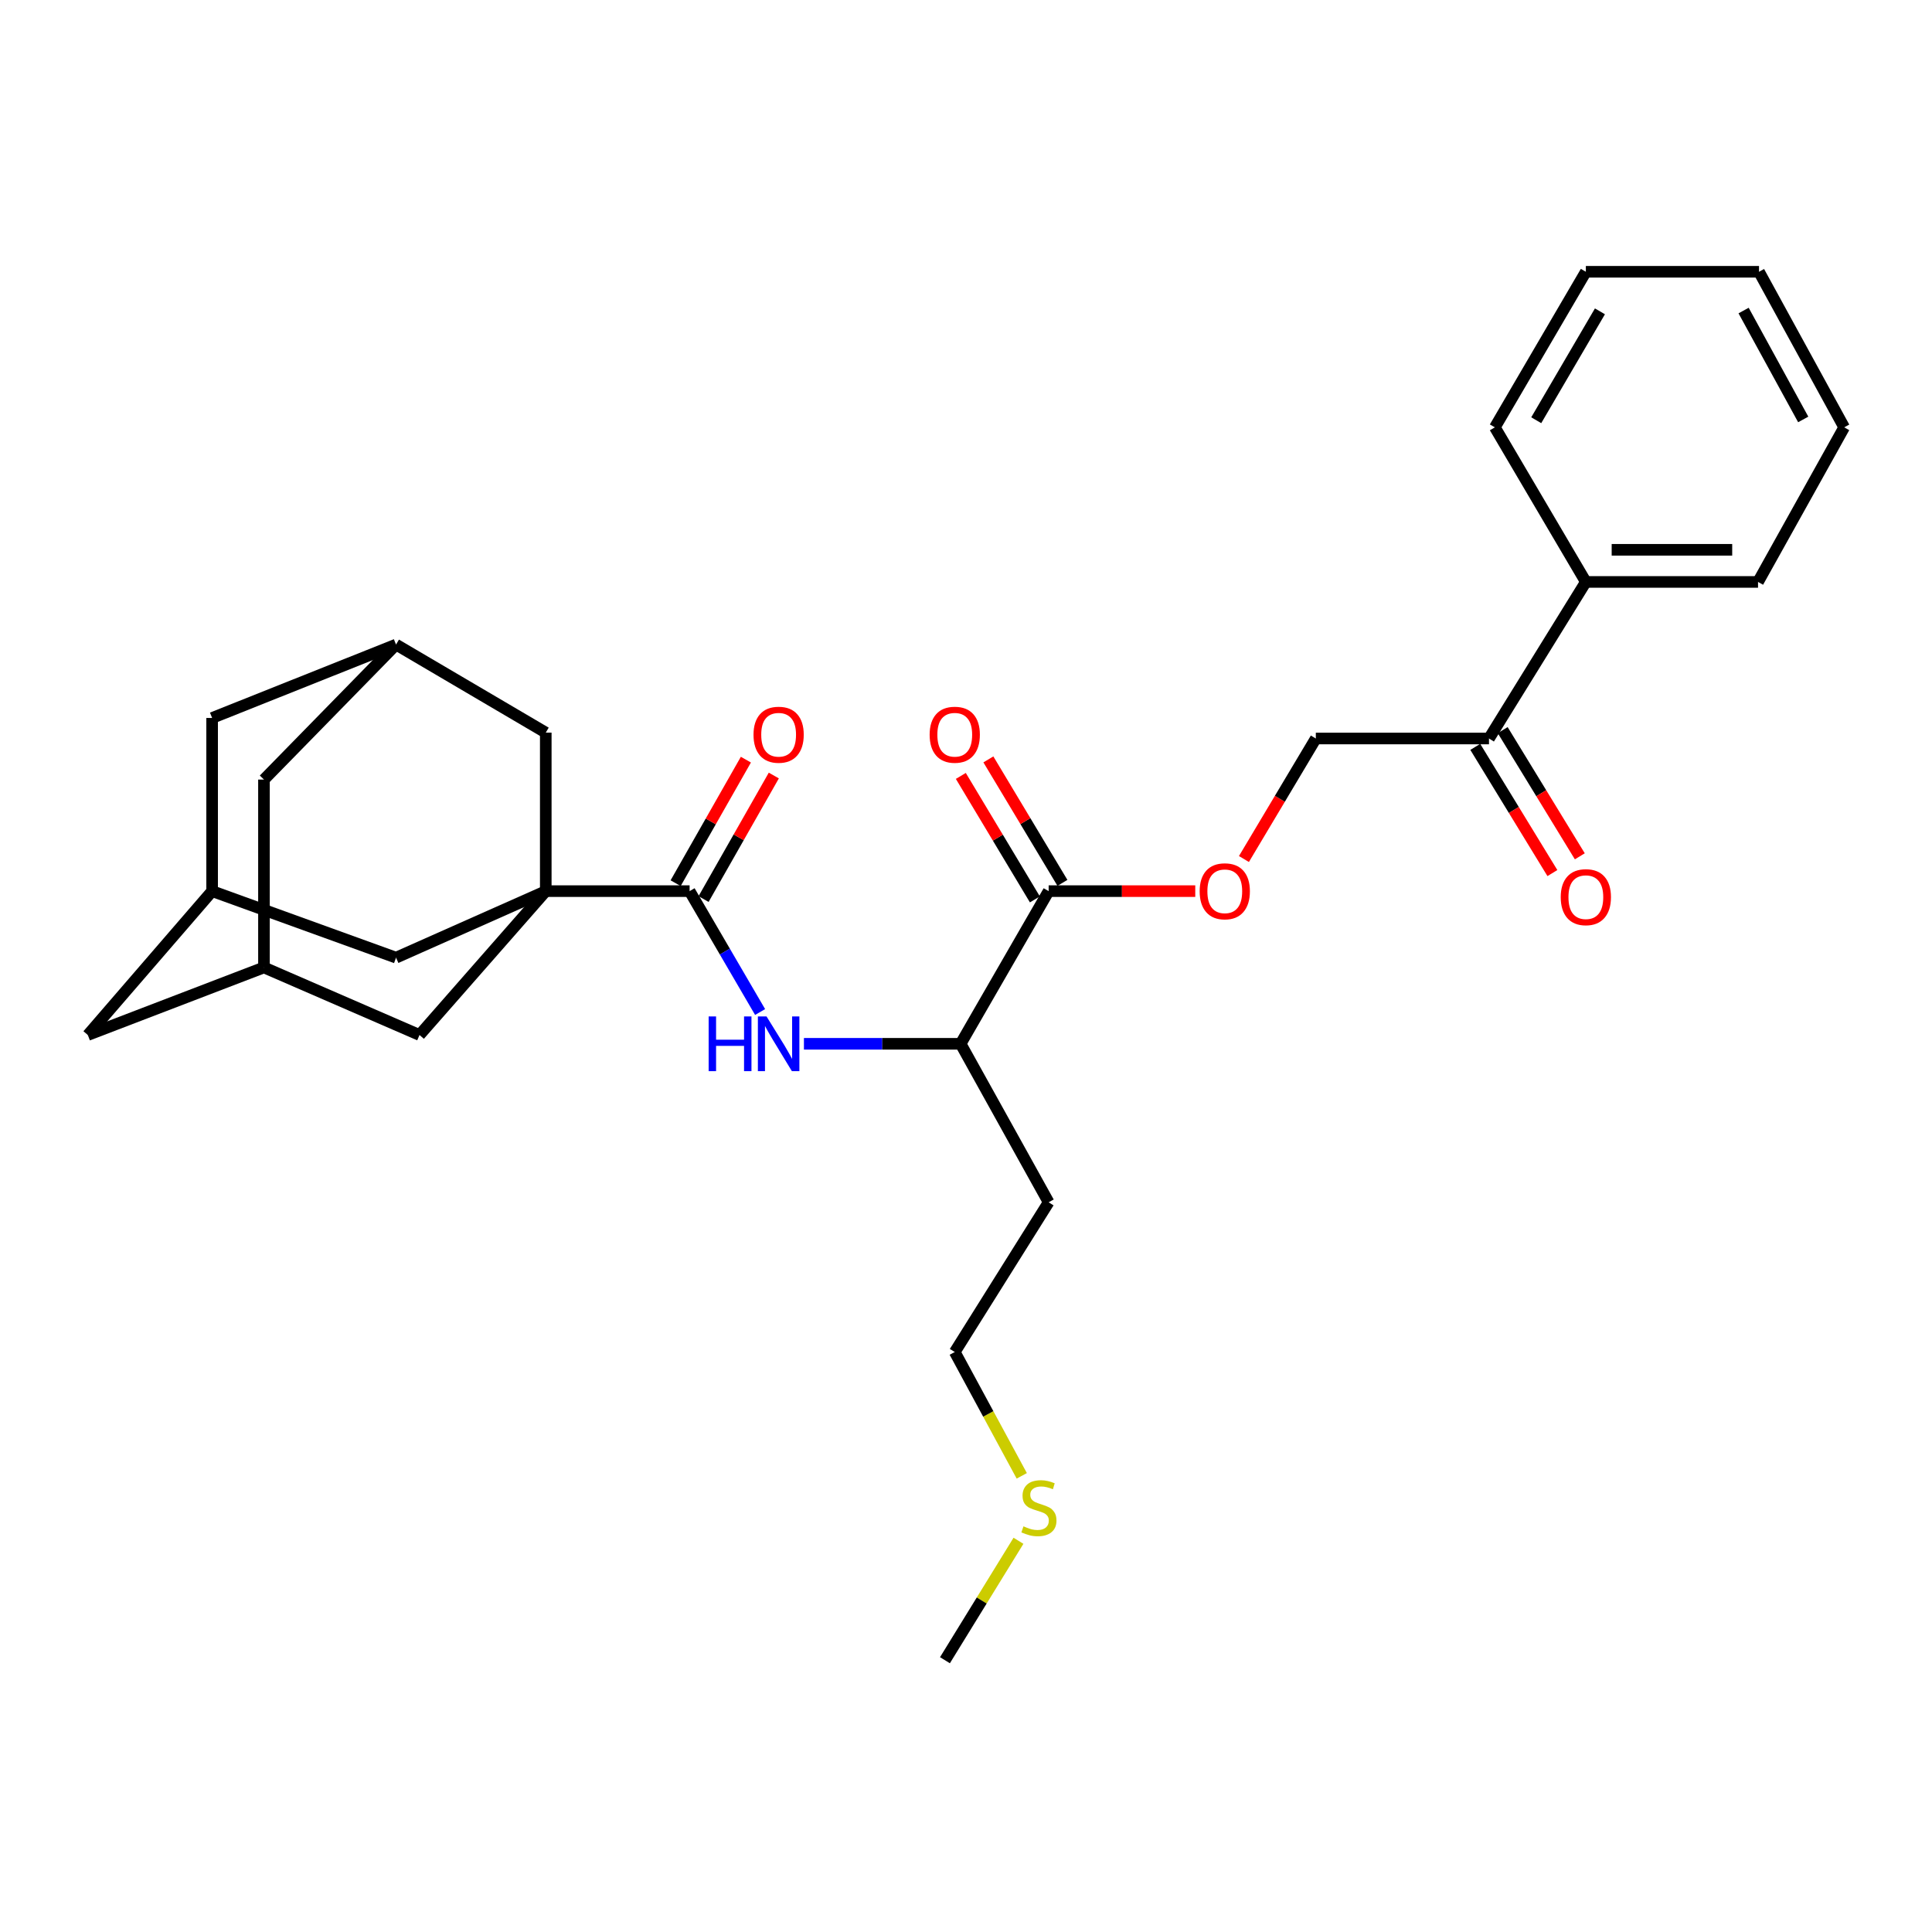 <?xml version='1.0' encoding='iso-8859-1'?>
<svg version='1.1' baseProfile='full'
              xmlns='http://www.w3.org/2000/svg'
                      xmlns:rdkit='http://www.rdkit.org/xml'
                      xmlns:xlink='http://www.w3.org/1999/xlink'
                  xml:space='preserve'
width='1000px' height='1000px' viewBox='0 0 1000 1000'>
<!-- END OF HEADER -->
<rect style='opacity:1.0;fill:#FFFFFF;stroke:none' width='1000' height='1000' x='0' y='0'> </rect>
<path class='bond-0' d='M 282.489,461.247 L 356.936,461.247' style='fill:none;fill-rule:evenodd;stroke:#000000;stroke-width:6px;stroke-linecap:butt;stroke-linejoin:miter;stroke-opacity:1' />
<path class='bond-3' d='M 282.489,461.247 L 282.489,379.205' style='fill:none;fill-rule:evenodd;stroke:#000000;stroke-width:6px;stroke-linecap:butt;stroke-linejoin:miter;stroke-opacity:1' />
<path class='bond-4' d='M 282.489,461.247 L 204.984,495.685' style='fill:none;fill-rule:evenodd;stroke:#000000;stroke-width:6px;stroke-linecap:butt;stroke-linejoin:miter;stroke-opacity:1' />
<path class='bond-5' d='M 282.489,461.247 L 217.144,535.713' style='fill:none;fill-rule:evenodd;stroke:#000000;stroke-width:6px;stroke-linecap:butt;stroke-linejoin:miter;stroke-opacity:1' />
<path class='bond-1' d='M 356.936,461.247 L 375.181,492.534' style='fill:none;fill-rule:evenodd;stroke:#000000;stroke-width:6px;stroke-linecap:butt;stroke-linejoin:miter;stroke-opacity:1' />
<path class='bond-1' d='M 375.181,492.534 L 393.426,523.821' style='fill:none;fill-rule:evenodd;stroke:#0000FF;stroke-width:6px;stroke-linecap:butt;stroke-linejoin:miter;stroke-opacity:1' />
<path class='bond-12' d='M 364.165,465.358 L 382.346,433.386' style='fill:none;fill-rule:evenodd;stroke:#000000;stroke-width:6px;stroke-linecap:butt;stroke-linejoin:miter;stroke-opacity:1' />
<path class='bond-12' d='M 382.346,433.386 L 400.527,401.413' style='fill:none;fill-rule:evenodd;stroke:#FF0000;stroke-width:6px;stroke-linecap:butt;stroke-linejoin:miter;stroke-opacity:1' />
<path class='bond-12' d='M 349.707,457.137 L 367.888,425.164' style='fill:none;fill-rule:evenodd;stroke:#000000;stroke-width:6px;stroke-linecap:butt;stroke-linejoin:miter;stroke-opacity:1' />
<path class='bond-12' d='M 367.888,425.164 L 386.069,393.192' style='fill:none;fill-rule:evenodd;stroke:#FF0000;stroke-width:6px;stroke-linecap:butt;stroke-linejoin:miter;stroke-opacity:1' />
<path class='bond-6' d='M 416.112,540.268 L 456.665,540.268' style='fill:none;fill-rule:evenodd;stroke:#0000FF;stroke-width:6px;stroke-linecap:butt;stroke-linejoin:miter;stroke-opacity:1' />
<path class='bond-6' d='M 456.665,540.268 L 497.219,540.268' style='fill:none;fill-rule:evenodd;stroke:#000000;stroke-width:6px;stroke-linecap:butt;stroke-linejoin:miter;stroke-opacity:1' />
<path class='bond-2' d='M 542.781,461.247 L 497.219,540.268' style='fill:none;fill-rule:evenodd;stroke:#000000;stroke-width:6px;stroke-linecap:butt;stroke-linejoin:miter;stroke-opacity:1' />
<path class='bond-10' d='M 542.781,461.247 L 580.723,461.247' style='fill:none;fill-rule:evenodd;stroke:#000000;stroke-width:6px;stroke-linecap:butt;stroke-linejoin:miter;stroke-opacity:1' />
<path class='bond-10' d='M 580.723,461.247 L 618.665,461.247' style='fill:none;fill-rule:evenodd;stroke:#FF0000;stroke-width:6px;stroke-linecap:butt;stroke-linejoin:miter;stroke-opacity:1' />
<path class='bond-13' d='M 549.913,456.97 L 530.746,425.013' style='fill:none;fill-rule:evenodd;stroke:#000000;stroke-width:6px;stroke-linecap:butt;stroke-linejoin:miter;stroke-opacity:1' />
<path class='bond-13' d='M 530.746,425.013 L 511.58,393.057' style='fill:none;fill-rule:evenodd;stroke:#FF0000;stroke-width:6px;stroke-linecap:butt;stroke-linejoin:miter;stroke-opacity:1' />
<path class='bond-13' d='M 535.65,465.525 L 516.483,433.568' style='fill:none;fill-rule:evenodd;stroke:#000000;stroke-width:6px;stroke-linecap:butt;stroke-linejoin:miter;stroke-opacity:1' />
<path class='bond-13' d='M 516.483,433.568 L 497.317,401.612' style='fill:none;fill-rule:evenodd;stroke:#FF0000;stroke-width:6px;stroke-linecap:butt;stroke-linejoin:miter;stroke-opacity:1' />
<path class='bond-9' d='M 282.489,379.205 L 204.984,333.633' style='fill:none;fill-rule:evenodd;stroke:#000000;stroke-width:6px;stroke-linecap:butt;stroke-linejoin:miter;stroke-opacity:1' />
<path class='bond-8' d='M 204.984,495.685 L 109.793,461.247' style='fill:none;fill-rule:evenodd;stroke:#000000;stroke-width:6px;stroke-linecap:butt;stroke-linejoin:miter;stroke-opacity:1' />
<path class='bond-7' d='M 217.144,535.713 L 136.626,500.748' style='fill:none;fill-rule:evenodd;stroke:#000000;stroke-width:6px;stroke-linecap:butt;stroke-linejoin:miter;stroke-opacity:1' />
<path class='bond-20' d='M 497.219,540.268 L 542.781,622.31' style='fill:none;fill-rule:evenodd;stroke:#000000;stroke-width:6px;stroke-linecap:butt;stroke-linejoin:miter;stroke-opacity:1' />
<path class='bond-17' d='M 136.626,500.748 L 136.626,403.506' style='fill:none;fill-rule:evenodd;stroke:#000000;stroke-width:6px;stroke-linecap:butt;stroke-linejoin:miter;stroke-opacity:1' />
<path class='bond-18' d='M 136.626,500.748 L 45.455,535.713' style='fill:none;fill-rule:evenodd;stroke:#000000;stroke-width:6px;stroke-linecap:butt;stroke-linejoin:miter;stroke-opacity:1' />
<path class='bond-16' d='M 109.793,461.247 L 109.793,371.619' style='fill:none;fill-rule:evenodd;stroke:#000000;stroke-width:6px;stroke-linecap:butt;stroke-linejoin:miter;stroke-opacity:1' />
<path class='bond-29' d='M 109.793,461.247 L 45.455,535.713' style='fill:none;fill-rule:evenodd;stroke:#000000;stroke-width:6px;stroke-linecap:butt;stroke-linejoin:miter;stroke-opacity:1' />
<path class='bond-30' d='M 204.984,333.633 L 136.626,403.506' style='fill:none;fill-rule:evenodd;stroke:#000000;stroke-width:6px;stroke-linecap:butt;stroke-linejoin:miter;stroke-opacity:1' />
<path class='bond-31' d='M 204.984,333.633 L 109.793,371.619' style='fill:none;fill-rule:evenodd;stroke:#000000;stroke-width:6px;stroke-linecap:butt;stroke-linejoin:miter;stroke-opacity:1' />
<path class='bond-14' d='M 643.857,444.628 L 662.463,413.436' style='fill:none;fill-rule:evenodd;stroke:#FF0000;stroke-width:6px;stroke-linecap:butt;stroke-linejoin:miter;stroke-opacity:1' />
<path class='bond-14' d='M 662.463,413.436 L 681.068,382.245' style='fill:none;fill-rule:evenodd;stroke:#000000;stroke-width:6px;stroke-linecap:butt;stroke-linejoin:miter;stroke-opacity:1' />
<path class='bond-11' d='M 770.696,382.245 L 681.068,382.245' style='fill:none;fill-rule:evenodd;stroke:#000000;stroke-width:6px;stroke-linecap:butt;stroke-linejoin:miter;stroke-opacity:1' />
<path class='bond-15' d='M 763.6,386.581 L 783.559,419.241' style='fill:none;fill-rule:evenodd;stroke:#000000;stroke-width:6px;stroke-linecap:butt;stroke-linejoin:miter;stroke-opacity:1' />
<path class='bond-15' d='M 783.559,419.241 L 803.517,451.9' style='fill:none;fill-rule:evenodd;stroke:#FF0000;stroke-width:6px;stroke-linecap:butt;stroke-linejoin:miter;stroke-opacity:1' />
<path class='bond-15' d='M 777.792,377.909 L 797.751,410.568' style='fill:none;fill-rule:evenodd;stroke:#000000;stroke-width:6px;stroke-linecap:butt;stroke-linejoin:miter;stroke-opacity:1' />
<path class='bond-15' d='M 797.751,410.568 L 817.709,443.227' style='fill:none;fill-rule:evenodd;stroke:#FF0000;stroke-width:6px;stroke-linecap:butt;stroke-linejoin:miter;stroke-opacity:1' />
<path class='bond-19' d='M 770.696,382.245 L 820.833,301.21' style='fill:none;fill-rule:evenodd;stroke:#000000;stroke-width:6px;stroke-linecap:butt;stroke-linejoin:miter;stroke-opacity:1' />
<path class='bond-23' d='M 820.833,301.21 L 909.953,301.21' style='fill:none;fill-rule:evenodd;stroke:#000000;stroke-width:6px;stroke-linecap:butt;stroke-linejoin:miter;stroke-opacity:1' />
<path class='bond-23' d='M 834.201,284.578 L 896.585,284.578' style='fill:none;fill-rule:evenodd;stroke:#000000;stroke-width:6px;stroke-linecap:butt;stroke-linejoin:miter;stroke-opacity:1' />
<path class='bond-24' d='M 820.833,301.21 L 773.736,221.191' style='fill:none;fill-rule:evenodd;stroke:#000000;stroke-width:6px;stroke-linecap:butt;stroke-linejoin:miter;stroke-opacity:1' />
<path class='bond-22' d='M 542.781,622.31 L 494.179,699.797' style='fill:none;fill-rule:evenodd;stroke:#000000;stroke-width:6px;stroke-linecap:butt;stroke-linejoin:miter;stroke-opacity:1' />
<path class='bond-21' d='M 528.866,763.897 L 511.522,731.847' style='fill:none;fill-rule:evenodd;stroke:#CCCC00;stroke-width:6px;stroke-linecap:butt;stroke-linejoin:miter;stroke-opacity:1' />
<path class='bond-21' d='M 511.522,731.847 L 494.179,699.797' style='fill:none;fill-rule:evenodd;stroke:#000000;stroke-width:6px;stroke-linecap:butt;stroke-linejoin:miter;stroke-opacity:1' />
<path class='bond-25' d='M 527.159,797.506 L 508.132,828.416' style='fill:none;fill-rule:evenodd;stroke:#CCCC00;stroke-width:6px;stroke-linecap:butt;stroke-linejoin:miter;stroke-opacity:1' />
<path class='bond-25' d='M 508.132,828.416 L 489.106,859.327' style='fill:none;fill-rule:evenodd;stroke:#000000;stroke-width:6px;stroke-linecap:butt;stroke-linejoin:miter;stroke-opacity:1' />
<path class='bond-26' d='M 909.953,301.21 L 954.545,221.191' style='fill:none;fill-rule:evenodd;stroke:#000000;stroke-width:6px;stroke-linecap:butt;stroke-linejoin:miter;stroke-opacity:1' />
<path class='bond-27' d='M 773.736,221.191 L 820.833,140.673' style='fill:none;fill-rule:evenodd;stroke:#000000;stroke-width:6px;stroke-linecap:butt;stroke-linejoin:miter;stroke-opacity:1' />
<path class='bond-27' d='M 795.157,217.511 L 828.125,161.148' style='fill:none;fill-rule:evenodd;stroke:#000000;stroke-width:6px;stroke-linecap:butt;stroke-linejoin:miter;stroke-opacity:1' />
<path class='bond-32' d='M 954.545,221.191 L 910.461,140.673' style='fill:none;fill-rule:evenodd;stroke:#000000;stroke-width:6px;stroke-linecap:butt;stroke-linejoin:miter;stroke-opacity:1' />
<path class='bond-32' d='M 933.344,217.101 L 902.485,160.738' style='fill:none;fill-rule:evenodd;stroke:#000000;stroke-width:6px;stroke-linecap:butt;stroke-linejoin:miter;stroke-opacity:1' />
<path class='bond-28' d='M 820.833,140.673 L 910.461,140.673' style='fill:none;fill-rule:evenodd;stroke:#000000;stroke-width:6px;stroke-linecap:butt;stroke-linejoin:miter;stroke-opacity:1' />
<path  class='atom-2' d='M 366.797 526.108
L 370.637 526.108
L 370.637 538.148
L 385.117 538.148
L 385.117 526.108
L 388.957 526.108
L 388.957 554.428
L 385.117 554.428
L 385.117 541.348
L 370.637 541.348
L 370.637 554.428
L 366.797 554.428
L 366.797 526.108
' fill='#0000FF'/>
<path  class='atom-2' d='M 396.757 526.108
L 406.037 541.108
Q 406.957 542.588, 408.437 545.268
Q 409.917 547.948, 409.997 548.108
L 409.997 526.108
L 413.757 526.108
L 413.757 554.428
L 409.877 554.428
L 399.917 538.028
Q 398.757 536.108, 397.517 533.908
Q 396.317 531.708, 395.957 531.028
L 395.957 554.428
L 392.277 554.428
L 392.277 526.108
L 396.757 526.108
' fill='#0000FF'/>
<path  class='atom-11' d='M 620.944 461.327
Q 620.944 454.527, 624.304 450.727
Q 627.664 446.927, 633.944 446.927
Q 640.224 446.927, 643.584 450.727
Q 646.944 454.527, 646.944 461.327
Q 646.944 468.207, 643.544 472.127
Q 640.144 476.007, 633.944 476.007
Q 627.704 476.007, 624.304 472.127
Q 620.944 468.247, 620.944 461.327
M 633.944 472.807
Q 638.264 472.807, 640.584 469.927
Q 642.944 467.007, 642.944 461.327
Q 642.944 455.767, 640.584 452.967
Q 638.264 450.127, 633.944 450.127
Q 629.624 450.127, 627.264 452.927
Q 624.944 455.727, 624.944 461.327
Q 624.944 467.047, 627.264 469.927
Q 629.624 472.807, 633.944 472.807
' fill='#FF0000'/>
<path  class='atom-13' d='M 390.017 380.292
Q 390.017 373.492, 393.377 369.692
Q 396.737 365.892, 403.017 365.892
Q 409.297 365.892, 412.657 369.692
Q 416.017 373.492, 416.017 380.292
Q 416.017 387.172, 412.617 391.092
Q 409.217 394.972, 403.017 394.972
Q 396.777 394.972, 393.377 391.092
Q 390.017 387.212, 390.017 380.292
M 403.017 391.772
Q 407.337 391.772, 409.657 388.892
Q 412.017 385.972, 412.017 380.292
Q 412.017 374.732, 409.657 371.932
Q 407.337 369.092, 403.017 369.092
Q 398.697 369.092, 396.337 371.892
Q 394.017 374.692, 394.017 380.292
Q 394.017 386.012, 396.337 388.892
Q 398.697 391.772, 403.017 391.772
' fill='#FF0000'/>
<path  class='atom-14' d='M 481.179 380.292
Q 481.179 373.492, 484.539 369.692
Q 487.899 365.892, 494.179 365.892
Q 500.459 365.892, 503.819 369.692
Q 507.179 373.492, 507.179 380.292
Q 507.179 387.172, 503.779 391.092
Q 500.379 394.972, 494.179 394.972
Q 487.939 394.972, 484.539 391.092
Q 481.179 387.212, 481.179 380.292
M 494.179 391.772
Q 498.499 391.772, 500.819 388.892
Q 503.179 385.972, 503.179 380.292
Q 503.179 374.732, 500.819 371.932
Q 498.499 369.092, 494.179 369.092
Q 489.859 369.092, 487.499 371.892
Q 485.179 374.692, 485.179 380.292
Q 485.179 386.012, 487.499 388.892
Q 489.859 391.772, 494.179 391.772
' fill='#FF0000'/>
<path  class='atom-16' d='M 807.833 464.367
Q 807.833 457.567, 811.193 453.767
Q 814.553 449.967, 820.833 449.967
Q 827.113 449.967, 830.473 453.767
Q 833.833 457.567, 833.833 464.367
Q 833.833 471.247, 830.433 475.167
Q 827.033 479.047, 820.833 479.047
Q 814.593 479.047, 811.193 475.167
Q 807.833 471.287, 807.833 464.367
M 820.833 475.847
Q 825.153 475.847, 827.473 472.967
Q 829.833 470.047, 829.833 464.367
Q 829.833 458.807, 827.473 456.007
Q 825.153 453.167, 820.833 453.167
Q 816.513 453.167, 814.153 455.967
Q 811.833 458.767, 811.833 464.367
Q 811.833 470.087, 814.153 472.967
Q 816.513 475.847, 820.833 475.847
' fill='#FF0000'/>
<path  class='atom-22' d='M 529.746 790.026
Q 530.066 790.146, 531.386 790.706
Q 532.706 791.266, 534.146 791.626
Q 535.626 791.946, 537.066 791.946
Q 539.746 791.946, 541.306 790.666
Q 542.866 789.346, 542.866 787.066
Q 542.866 785.506, 542.066 784.546
Q 541.306 783.586, 540.106 783.066
Q 538.906 782.546, 536.906 781.946
Q 534.386 781.186, 532.866 780.466
Q 531.386 779.746, 530.306 778.226
Q 529.266 776.706, 529.266 774.146
Q 529.266 770.586, 531.666 768.386
Q 534.106 766.186, 538.906 766.186
Q 542.186 766.186, 545.906 767.746
L 544.986 770.826
Q 541.586 769.426, 539.026 769.426
Q 536.266 769.426, 534.746 770.586
Q 533.226 771.706, 533.266 773.666
Q 533.266 775.186, 534.026 776.106
Q 534.826 777.026, 535.946 777.546
Q 537.106 778.066, 539.026 778.666
Q 541.586 779.466, 543.106 780.266
Q 544.626 781.066, 545.706 782.706
Q 546.826 784.306, 546.826 787.066
Q 546.826 790.986, 544.186 793.106
Q 541.586 795.186, 537.226 795.186
Q 534.706 795.186, 532.786 794.626
Q 530.906 794.106, 528.666 793.186
L 529.746 790.026
' fill='#CCCC00'/>
</svg>
